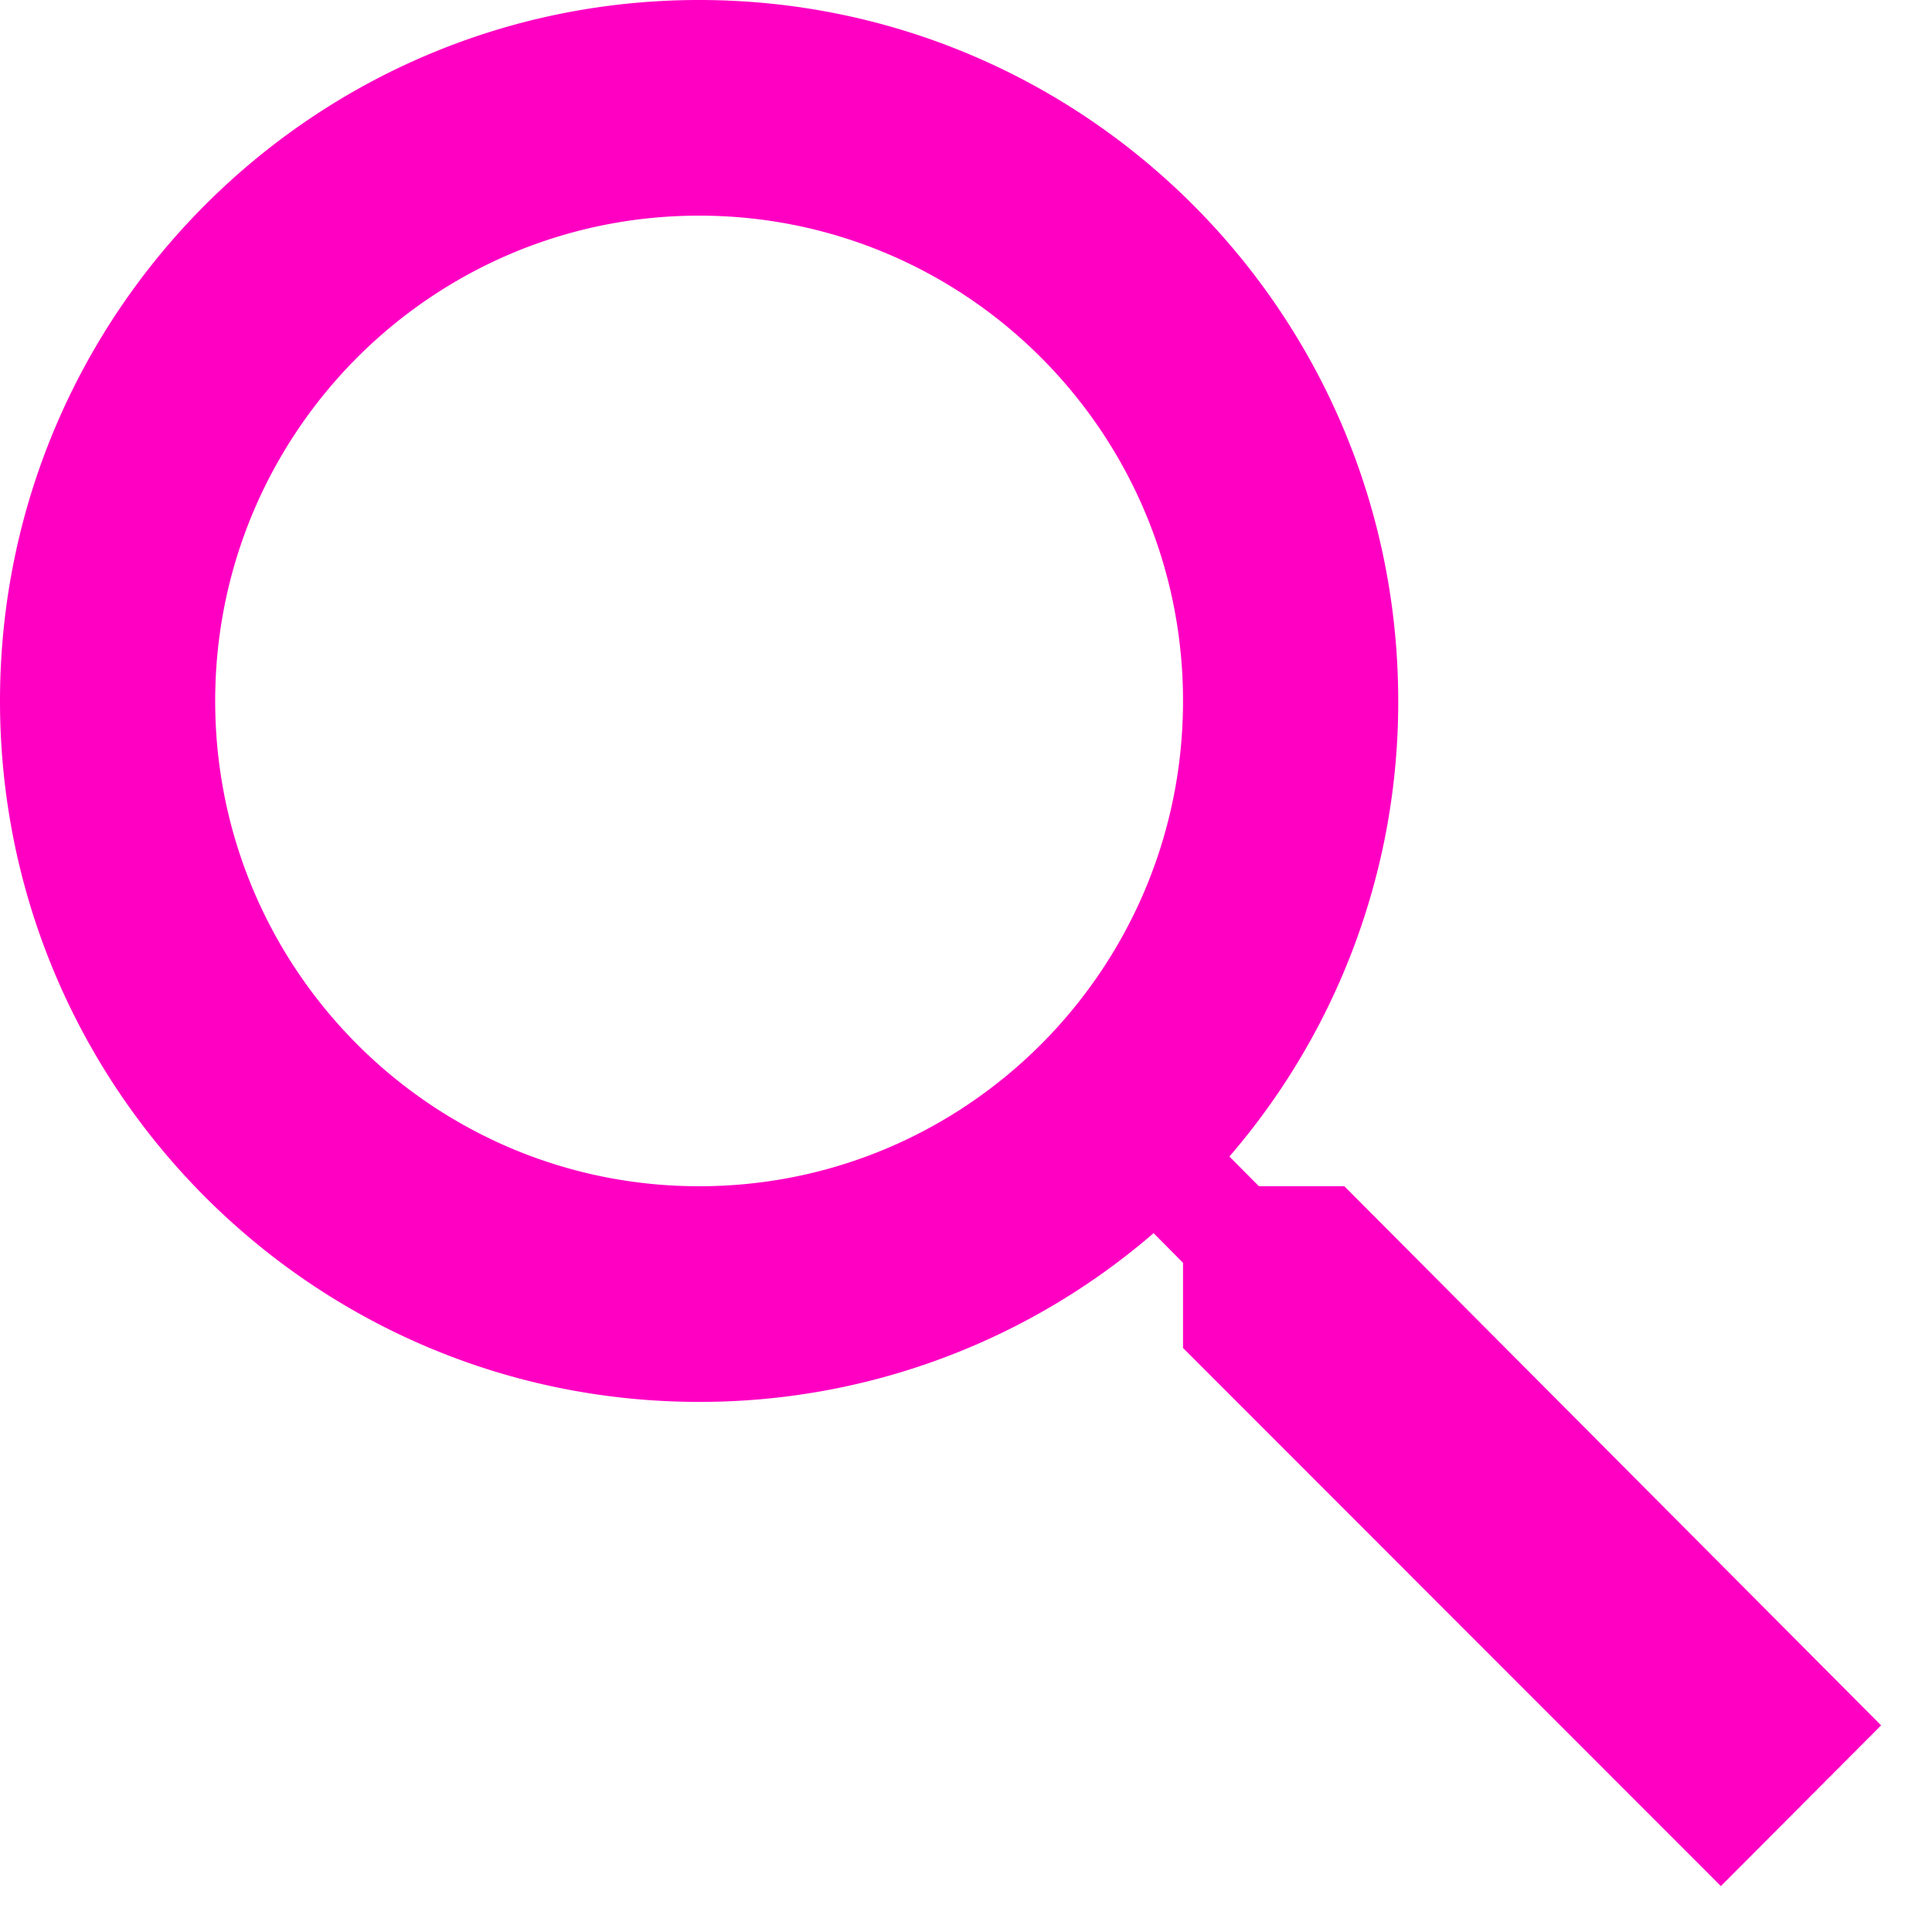 <svg xmlns="http://www.w3.org/2000/svg" width="21" height="21" viewBox="0 0 21 21">
    <path fill="#FF00C3" fill-rule="evenodd" d="M14.613 12.894h-.929l-.321-.323a7.558 7.558 0 0 0 1.835-4.952C15.198 3.411 11.796 0 7.599 0S0 3.411 0 7.619s3.402 7.619 7.599 7.619a7.54 7.54 0 0 0 4.94-1.834l.32.322v.926l5.846 5.849 1.742-1.747-5.834-5.86zm-7.014 0c-2.905 0-5.26-2.362-5.26-5.275 0-2.913 2.355-5.275 5.26-5.275s5.26 2.362 5.26 5.275c0 2.913-2.355 5.275-5.26 5.275z"/>
</svg>
